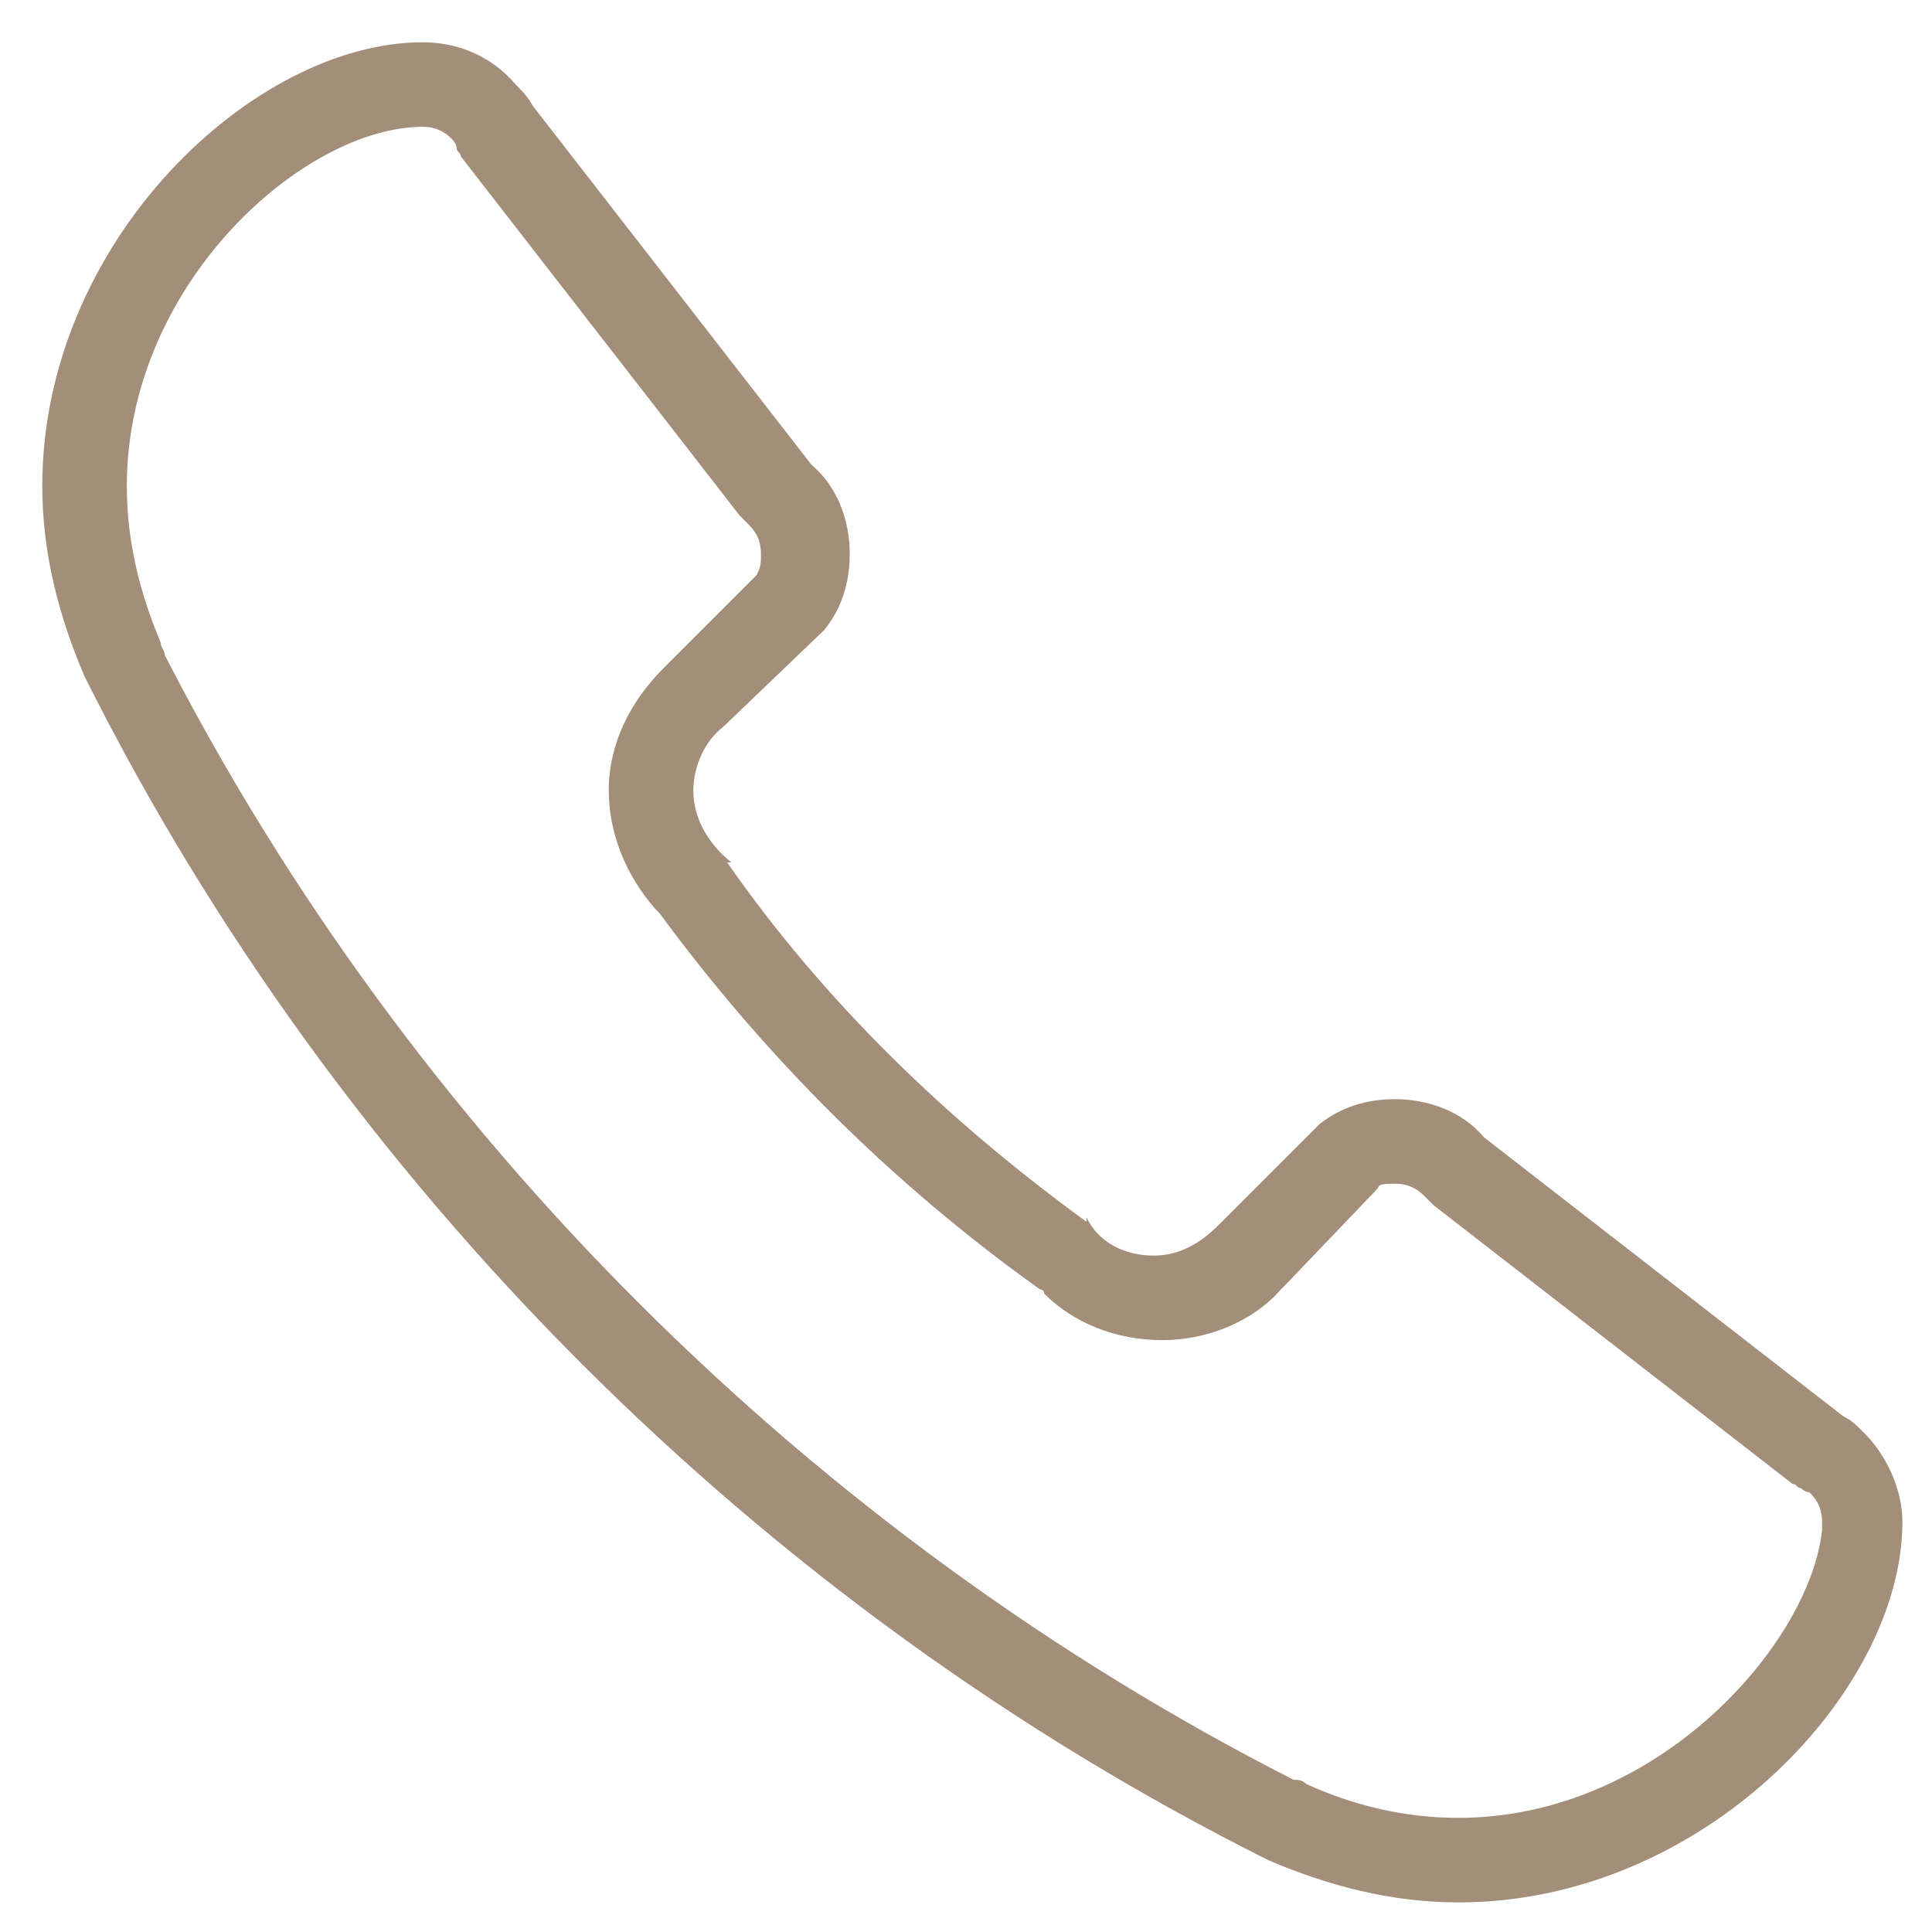 <svg xmlns="http://www.w3.org/2000/svg" viewBox="0 0 45.7 45.7"><path d="M45 36c0-.8-.4-1.6-.9-2.1-.2-.2-.3-.3-.5-.4l-8.5-6.6c-.5-.6-1.3-.9-2.1-.9-.7 0-1.3.2-1.8.6L28.8 29c-.4.4-.9.7-1.5.7-.7 0-1.3-.3-1.6-.9v.1c-3.3-2.4-6.2-5.2-8.5-8.5h.1c-.5-.4-.9-1-.9-1.7 0-.6.3-1.2.7-1.5l2.4-2.3c.4-.5.6-1.1.6-1.8 0-.8-.3-1.6-.9-2.1l-6.6-8.5c-.1-.2-.3-.4-.4-.5-.6-.7-1.4-1-2.2-1-4 0-9 4.7-9 10.5 0 1.6.4 3.1 1 4.5 6 12 16 22 28 28 1.4.6 2.9 1 4.5 1 5.8 0 10.5-5 10.5-9zm-10.5 7c-1.3 0-2.5-.3-3.6-.8-.1-.1-.2-.1-.3-.1C19.2 36.3 9.7 26.8 3.9 15.5c0-.1-.1-.2-.1-.3-.5-1.2-.8-2.4-.8-3.7C3 6.7 7.2 3 10 3c.4 0 .6.2.7.3 0 0 .1.1.1.2s.1.1.1.2l6.6 8.5.2.2c.1.1.3.3.3.7 0 .2 0 .3-.1.5l-2.2 2.2c-.8.8-1.3 1.8-1.3 2.9 0 1 .4 2 1.1 2.8l.1.1c2.5 3.4 5.5 6.4 9 8.9 0 0 .1 0 .1.1.7.7 1.7 1.1 2.8 1.1 1 0 2.1-.4 2.8-1.2l.1-.1 2.2-2.3c0-.1.2-.1.4-.1.4 0 .6.2.7.3l.2.2 8.5 6.6c.1 0 .1.1.2.1.1.1.2.1.2.1.1.1.3.3.3.7v.2c-.3 2.7-3.9 6.8-8.6 6.8z" fill="#a38e7a"/></svg>